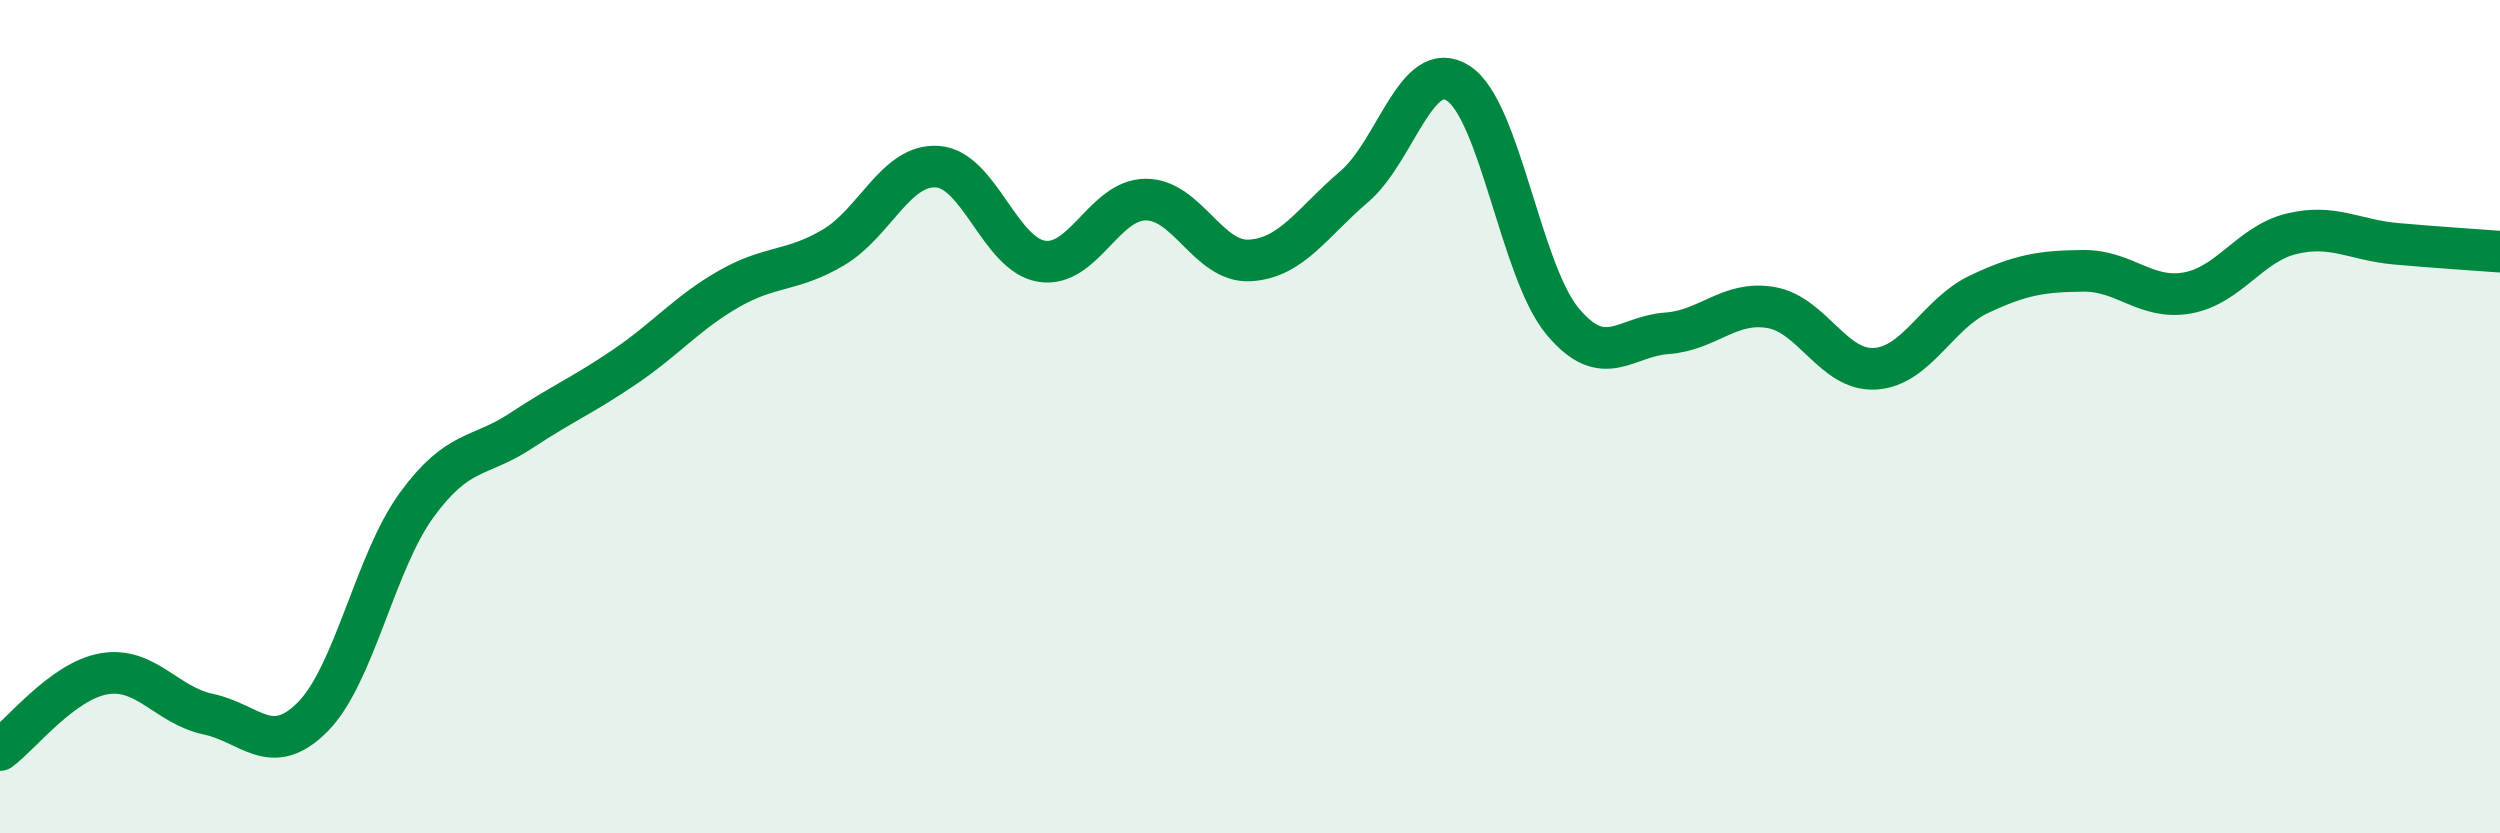
    <svg width="60" height="20" viewBox="0 0 60 20" xmlns="http://www.w3.org/2000/svg">
      <path
        d="M 0,18 C 0.5,17.63 1.5,16.34 2.5,16.17 C 3.5,16 4,16.93 5,17.14 C 6,17.35 6.5,18.21 7.5,17.21 C 8.5,16.21 9,13.49 10,12.12 C 11,10.75 11.5,11 12.5,10.34 C 13.5,9.68 14,9.48 15,8.8 C 16,8.12 16.5,7.5 17.5,6.93 C 18.5,6.36 19,6.53 20,5.94 C 21,5.35 21.5,3.93 22.5,4 C 23.5,4.07 24,6.11 25,6.27 C 26,6.43 26.5,4.79 27.5,4.79 C 28.5,4.79 29,6.31 30,6.25 C 31,6.19 31.5,5.33 32.5,4.48 C 33.5,3.63 34,1.35 35,2 C 36,2.65 36.5,6.51 37.5,7.71 C 38.5,8.91 39,8.07 40,8 C 41,7.93 41.5,7.21 42.5,7.38 C 43.5,7.55 44,8.91 45,8.85 C 46,8.79 46.5,7.53 47.5,7.06 C 48.5,6.59 49,6.51 50,6.5 C 51,6.49 51.5,7.21 52.5,7.03 C 53.5,6.85 54,5.85 55,5.61 C 56,5.37 56.5,5.76 57.5,5.85 C 58.5,5.94 59.5,6 60,6.04L60 20L0 20Z"
        fill="#008740"
        opacity="0.1"
        stroke-linecap="round"
        stroke-linejoin="round"
      />
      <path
        d="M 0,18 C 0.5,17.63 1.5,16.34 2.5,16.17 C 3.5,16 4,16.93 5,17.14 C 6,17.35 6.5,18.21 7.5,17.21 C 8.5,16.21 9,13.49 10,12.12 C 11,10.75 11.5,11 12.5,10.34 C 13.5,9.68 14,9.48 15,8.8 C 16,8.12 16.5,7.5 17.5,6.93 C 18.5,6.36 19,6.53 20,5.94 C 21,5.35 21.5,3.93 22.5,4 C 23.5,4.07 24,6.11 25,6.27 C 26,6.43 26.5,4.79 27.5,4.79 C 28.5,4.79 29,6.31 30,6.25 C 31,6.19 31.5,5.33 32.5,4.48 C 33.5,3.63 34,1.35 35,2 C 36,2.65 36.5,6.51 37.5,7.71 C 38.5,8.91 39,8.07 40,8 C 41,7.93 41.5,7.21 42.5,7.38 C 43.5,7.55 44,8.91 45,8.85 C 46,8.79 46.5,7.53 47.5,7.06 C 48.5,6.59 49,6.51 50,6.5 C 51,6.49 51.5,7.21 52.5,7.03 C 53.5,6.85 54,5.85 55,5.61 C 56,5.37 56.5,5.76 57.5,5.85 C 58.5,5.94 59.5,6 60,6.04"
        stroke="#008740"
        stroke-width="1"
        fill="none"
        stroke-linecap="round"
        stroke-linejoin="round"
      />
    </svg>
  